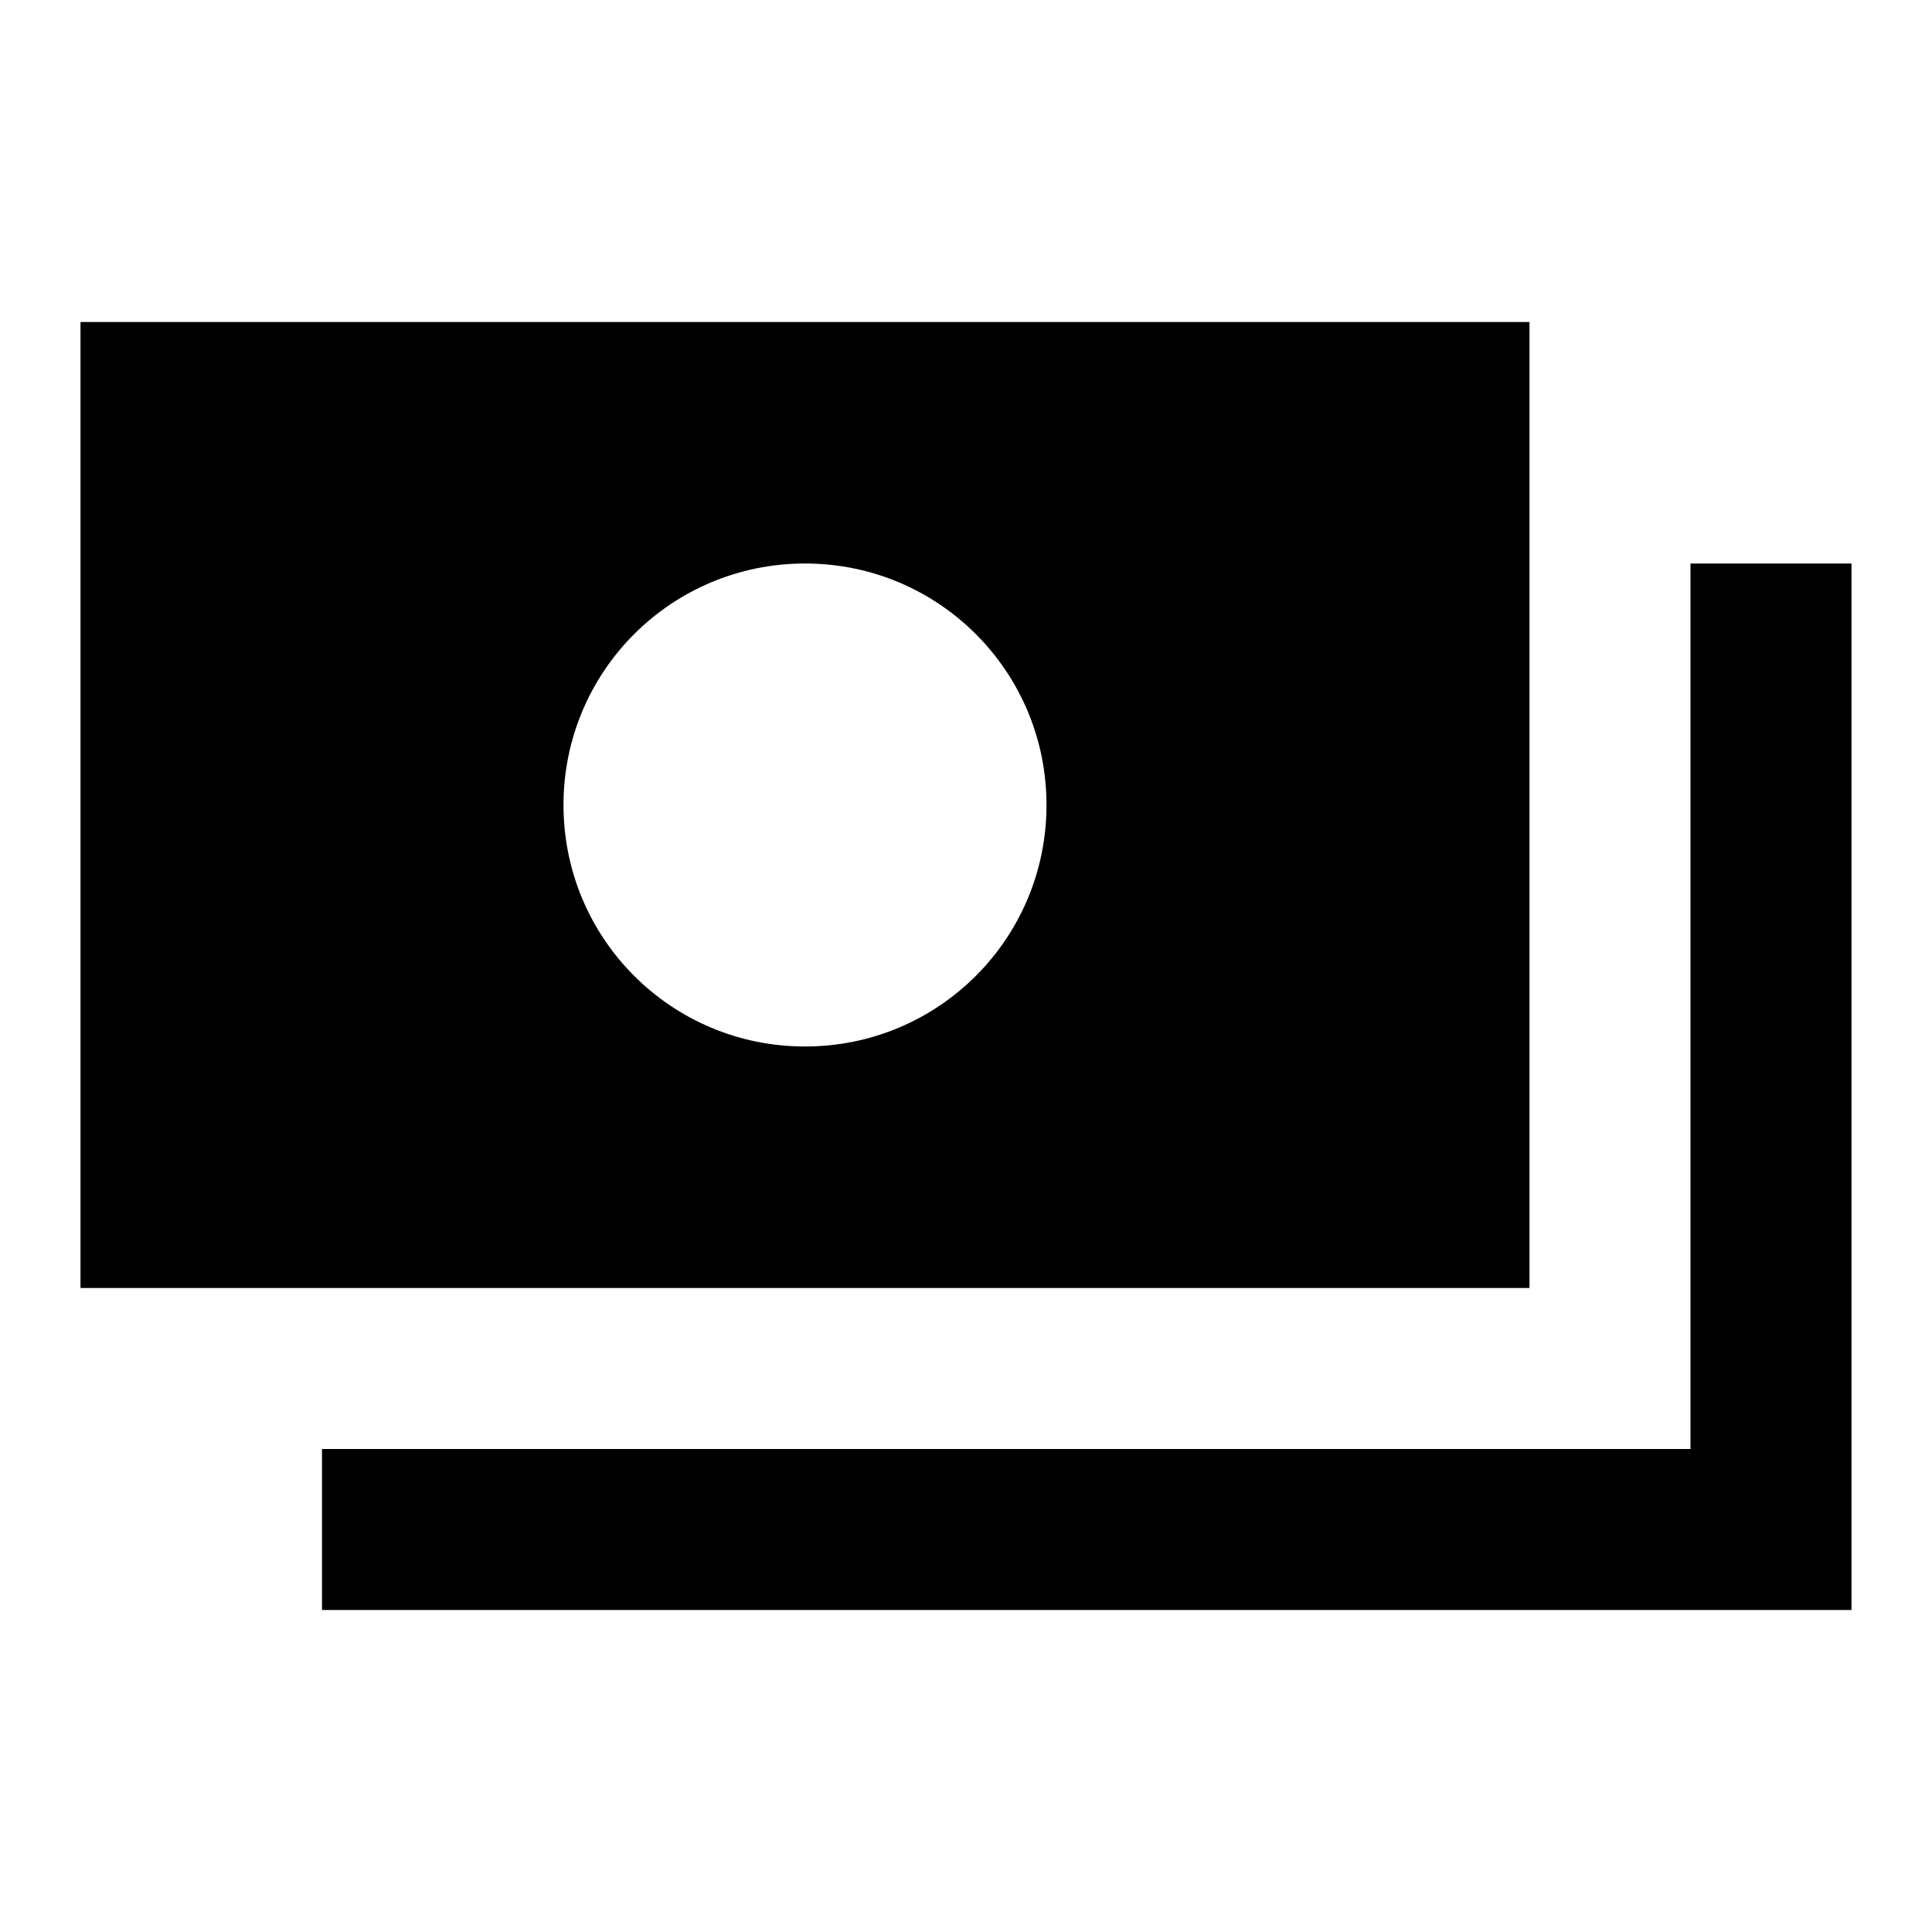 <svg xmlns="http://www.w3.org/2000/svg" enable-background="new 0 0 24 24" height="24" viewBox="0 0 24 24" width="24"><g><rect fill="none" height="24" width="24"/><path d="M23,7v13H4v-2h17V7H23z M19,16H1V4h18V16z M13,10c0-1.66-1.34-3-3-3s-3,1.34-3,3s1.34,3,3,3S13,11.66,13,10z"/></g></svg>